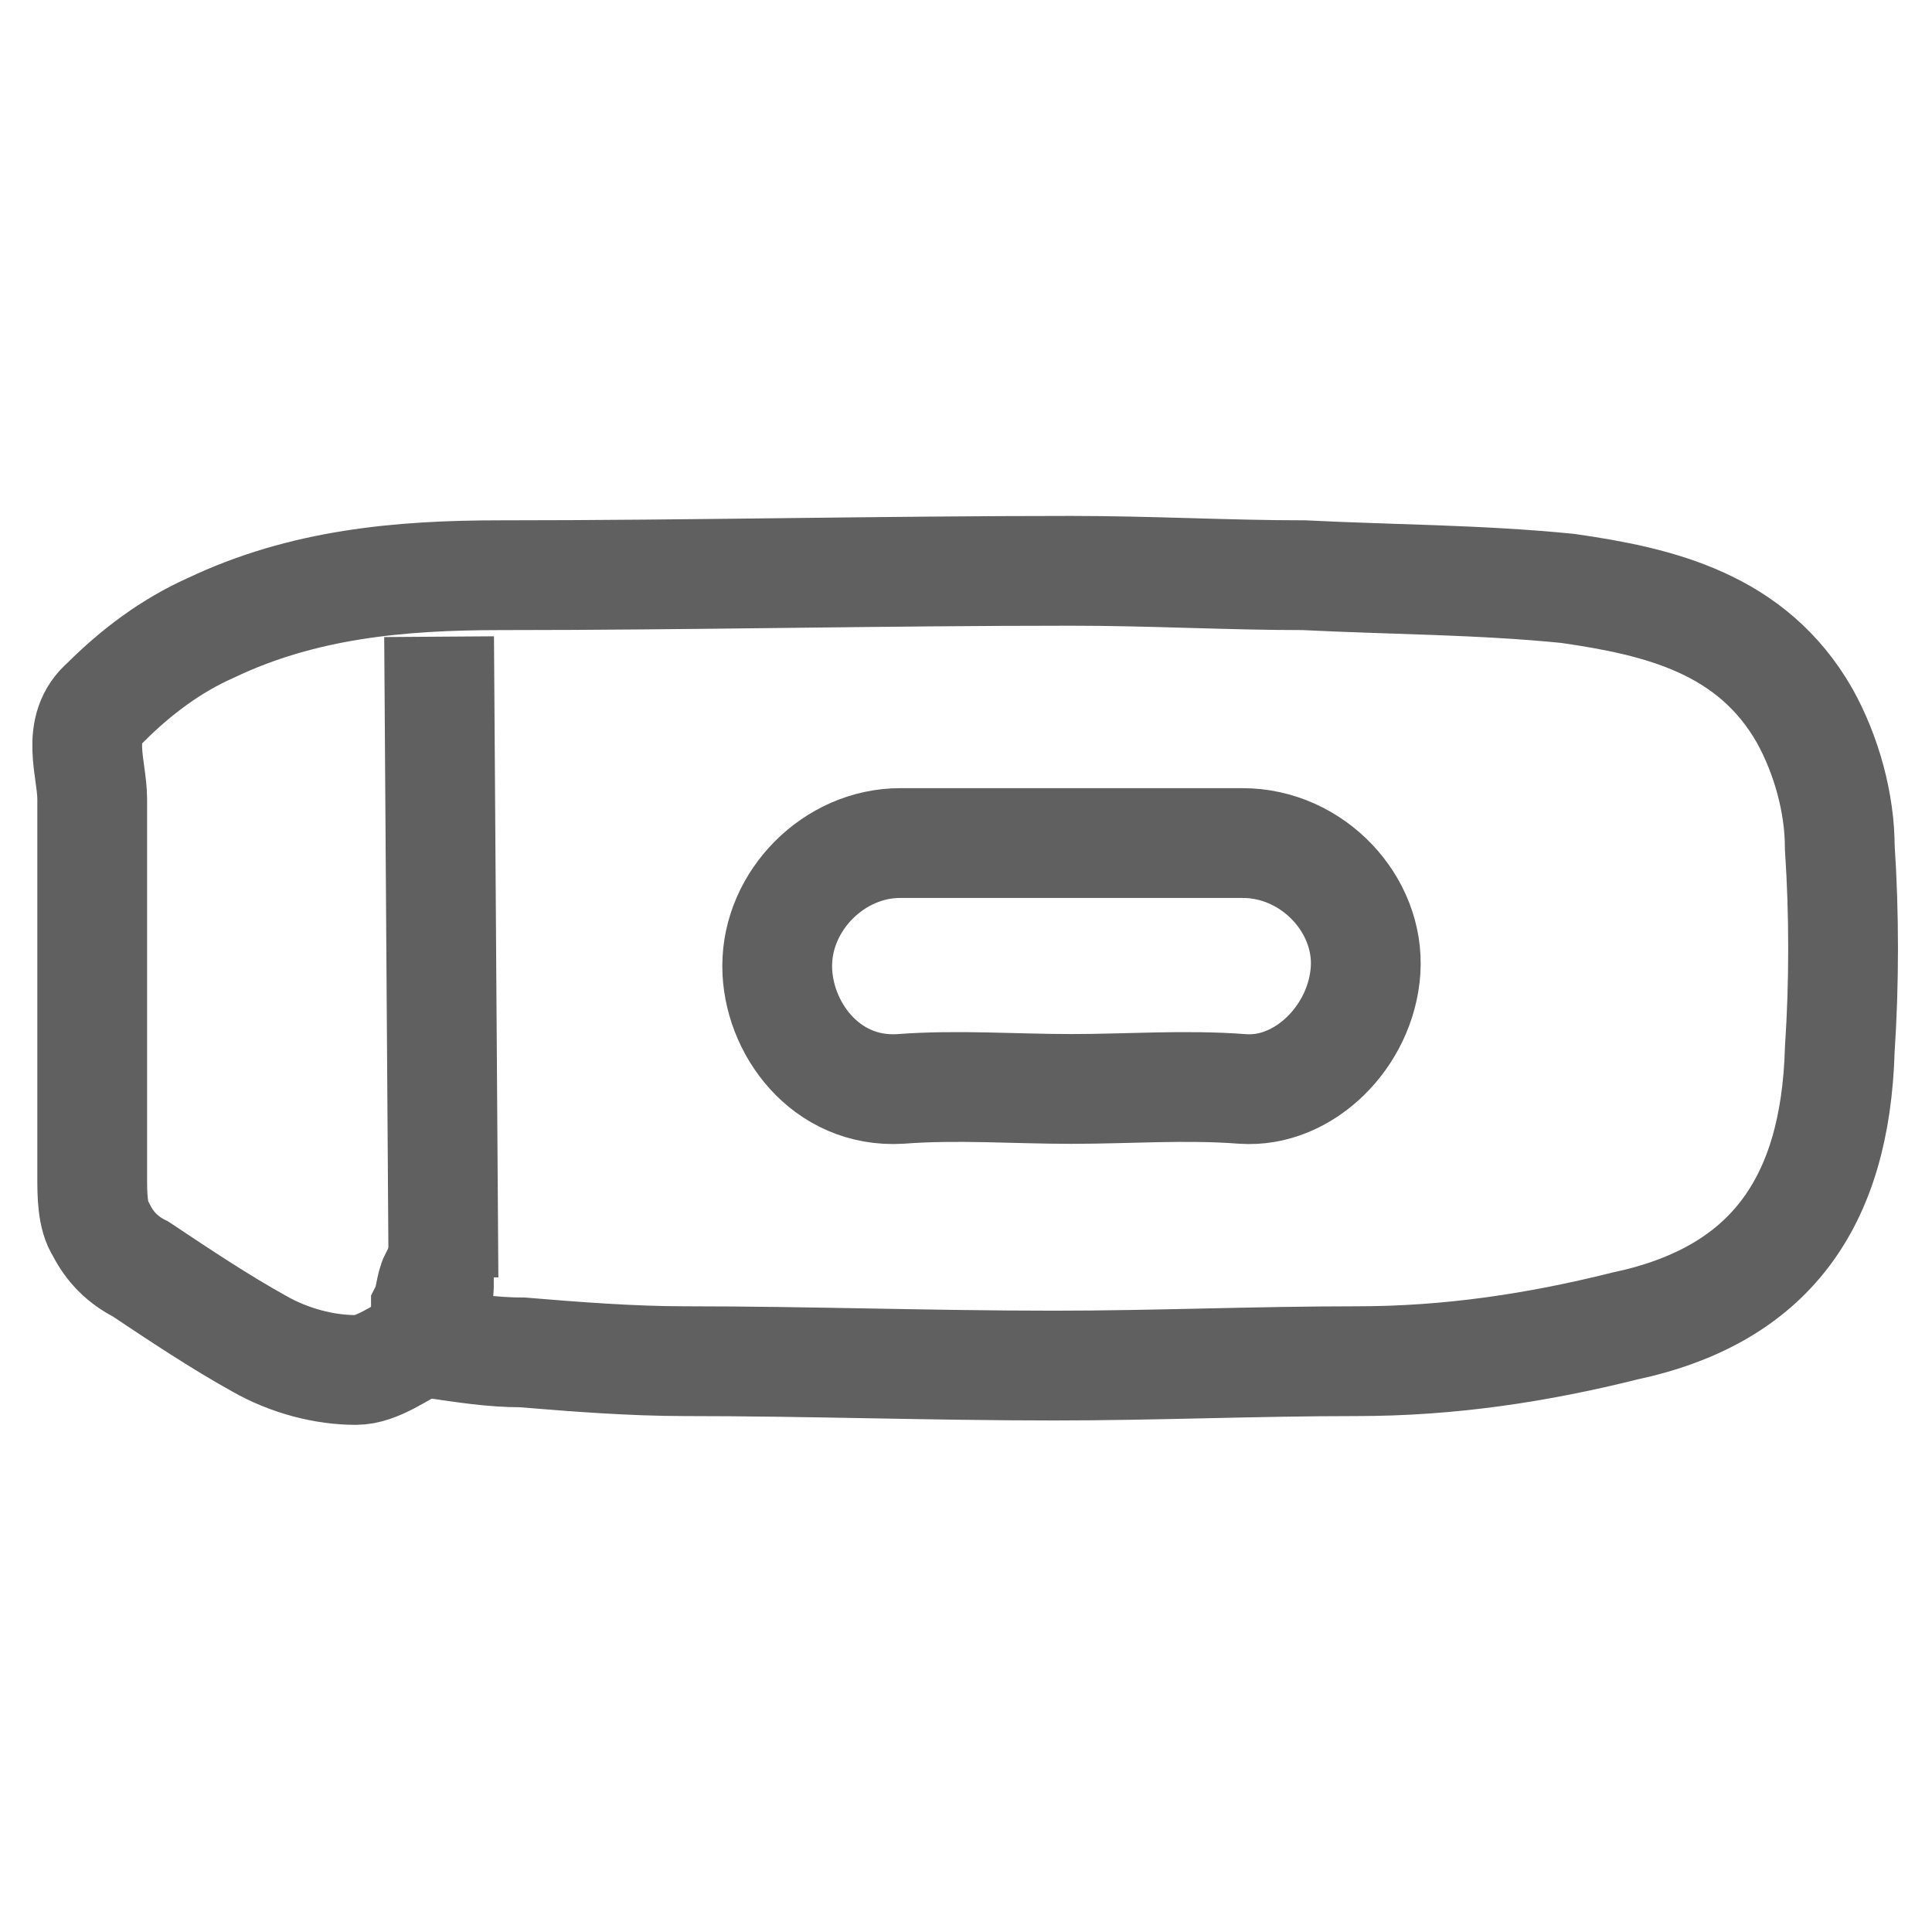 <?xml version="1.0" encoding="utf-8"?>
<!-- Generator: Adobe Illustrator 23.0.3, SVG Export Plug-In . SVG Version: 6.00 Build 0)  -->
<svg version="1.1" id="Layer_1" xmlns="http://www.w3.org/2000/svg" xmlns:xlink="http://www.w3.org/1999/xlink" x="0px" y="0px"
	 viewBox="0 0 44 44" style="enable-background:new 0 0 44 44;" xml:space="preserve">
<style type="text/css">
	.st0{fill:none;stroke:#000000;stroke-width:4;}
	.st1{fill:none;stroke:#606060;stroke-width:2.5;}
</style>
<path class="st0" d="M27.6,26.8"/>
<g>
	<path class="st1" d="M9.9,30.6c0-0.5,0.1-1,0.1-1.5H9.9c-0.1,0.2-0.1,0.5-0.2,0.7c0,0.3,0,0.5,0,0.7c-0.6,0.3-1.1,0.7-1.6,0.7
		c-0.7,0-1.5-0.2-2.2-0.6c-0.9-0.5-1.8-1.1-2.7-1.7c-0.4-0.2-0.7-0.5-0.9-0.9c-0.2-0.3-0.2-0.8-0.2-1.2c0-0.1,0-0.3,0-0.4
		c0-2.7,0-5.5,0-8.2c0-0.7-0.4-1.6,0.3-2.2c0.7-0.7,1.5-1.3,2.4-1.7c2.1-1,4.3-1.2,6.6-1.2c4.3,0,8.7-0.1,13-0.1
		c1.8,0,3.6,0.1,5.3,0.1c2,0.1,4,0.1,6,0.3c2.1,0.3,4.2,0.8,5.4,2.9c0.5,0.9,0.8,2,0.8,3c0.1,1.5,0.1,3.1,0,4.6
		c-0.1,3.5-1.6,5.6-4.9,6.3c-2,0.5-4,0.8-6.1,0.8c-2.3,0-4.6,0.1-6.9,0.1c-2.8,0-5.6-0.1-8.4-0.1c-1.2,0-2.5-0.1-3.7-0.2
		C11.2,30.8,10.6,30.7,9.9,30.6z"/>
	<path class="st1" d="M24.4,24.8c-1.3,0-2.6-0.1-3.9,0c-1.7,0.1-2.8-1.4-2.8-2.8c0-1.5,1.3-2.8,2.8-2.8c2.6,0,5.2,0,7.8,0
		c1.6,0,2.9,1.4,2.8,2.9s-1.4,2.8-2.8,2.7C27,24.7,25.7,24.8,24.4,24.8z"/>
	<line class="st1" x1="10" y1="14.5" x2="10.1" y2="29.1"/>
</g>
</svg>
